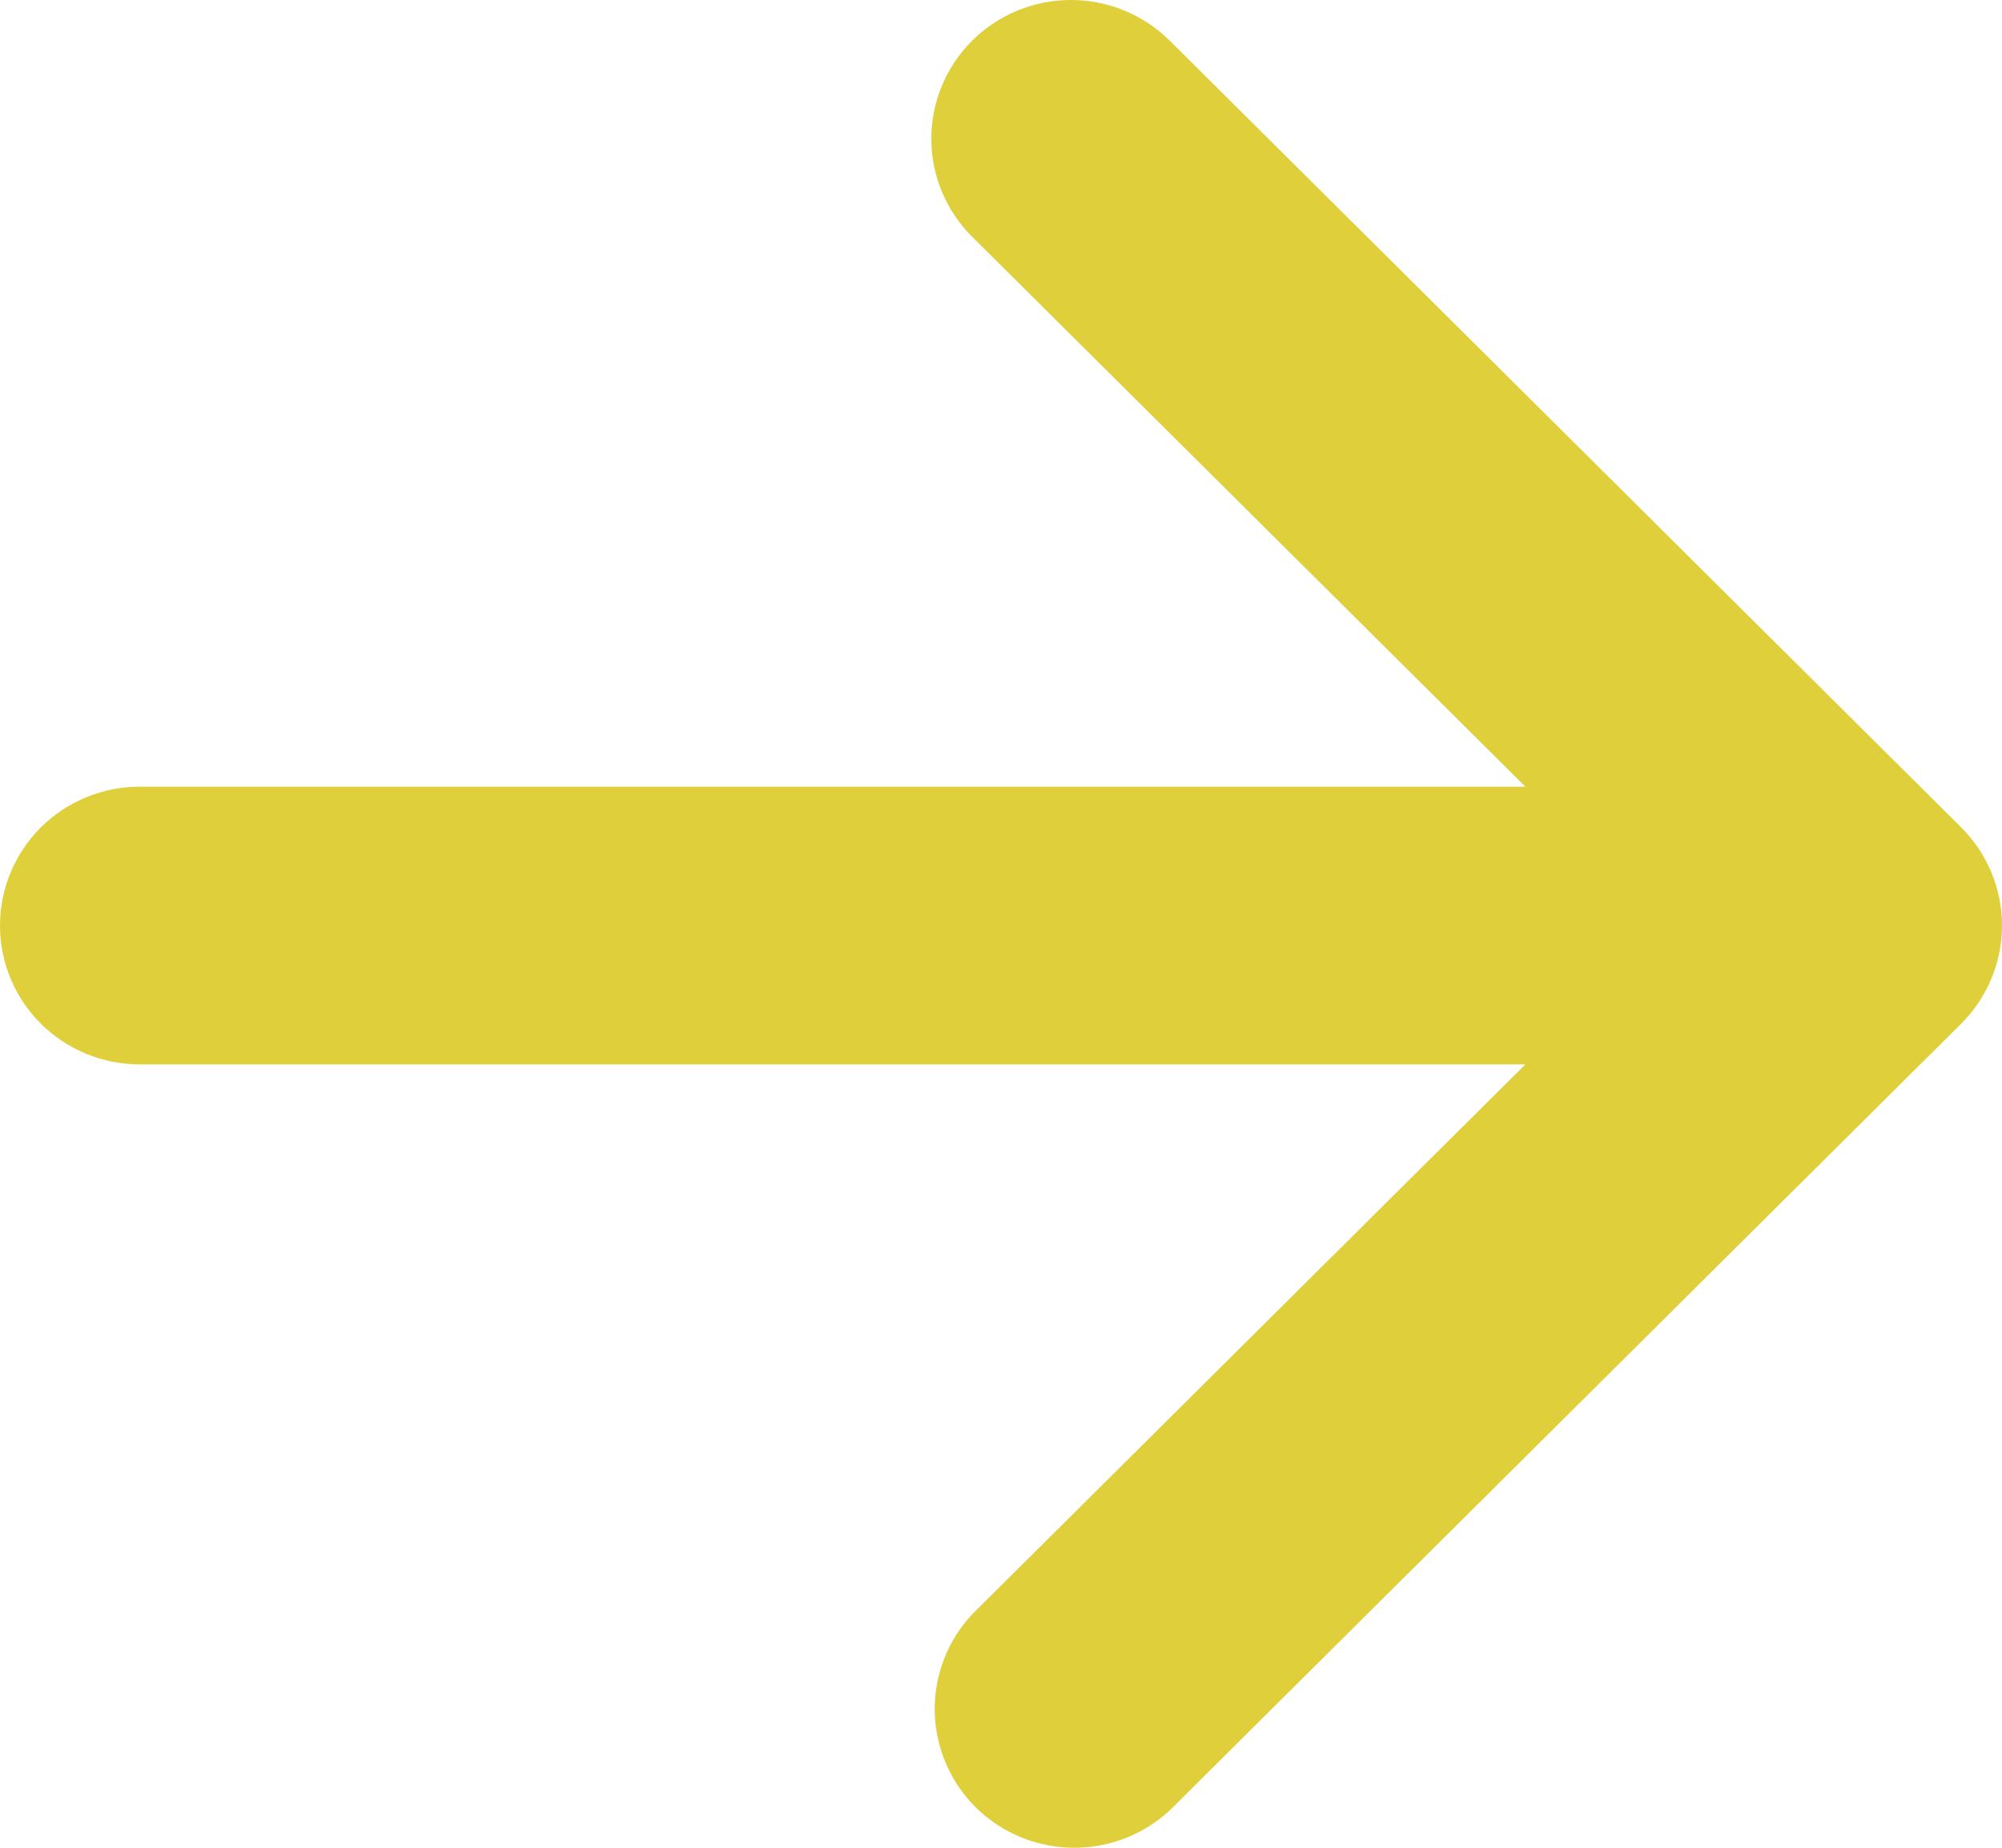 <svg width="26" height="24" viewBox="0 0 26 24" fill="none" xmlns="http://www.w3.org/2000/svg">
<g clip-path="url(#clip0_1_2)">
<path d="M12.626 0.527C12.966 0.19 13.427 -2.1013e-08 13.908 0C14.389 2.1014e-08 14.85 0.19 15.19 0.527L25.47 10.747C25.809 11.085 26 11.544 26 12.022C26 12.5 25.809 12.958 25.47 13.296L15.19 23.516C14.846 23.834 14.391 24.008 13.921 24C13.451 23.992 13.002 23.803 12.669 23.473C12.338 23.142 12.148 22.696 12.139 22.229C12.131 21.761 12.306 21.309 12.626 20.967L19.81 13.825H1.814C1.333 13.825 0.872 13.635 0.531 13.297C0.191 12.959 -2.09e-08 12.5 0 12.022C2.091e-08 11.543 0.191 11.085 0.531 10.746C0.872 10.408 1.333 10.218 1.814 10.218H19.81L12.626 3.076C12.286 2.738 12.095 2.28 12.095 1.802C12.095 1.324 12.286 0.866 12.626 0.527Z" fill="#DECF3B"/>
</g>
<defs>
<clipPath id="clip0_1_2">
<rect width="26" height="24" fill="white"/>
</clipPath>
</defs>
</svg>
